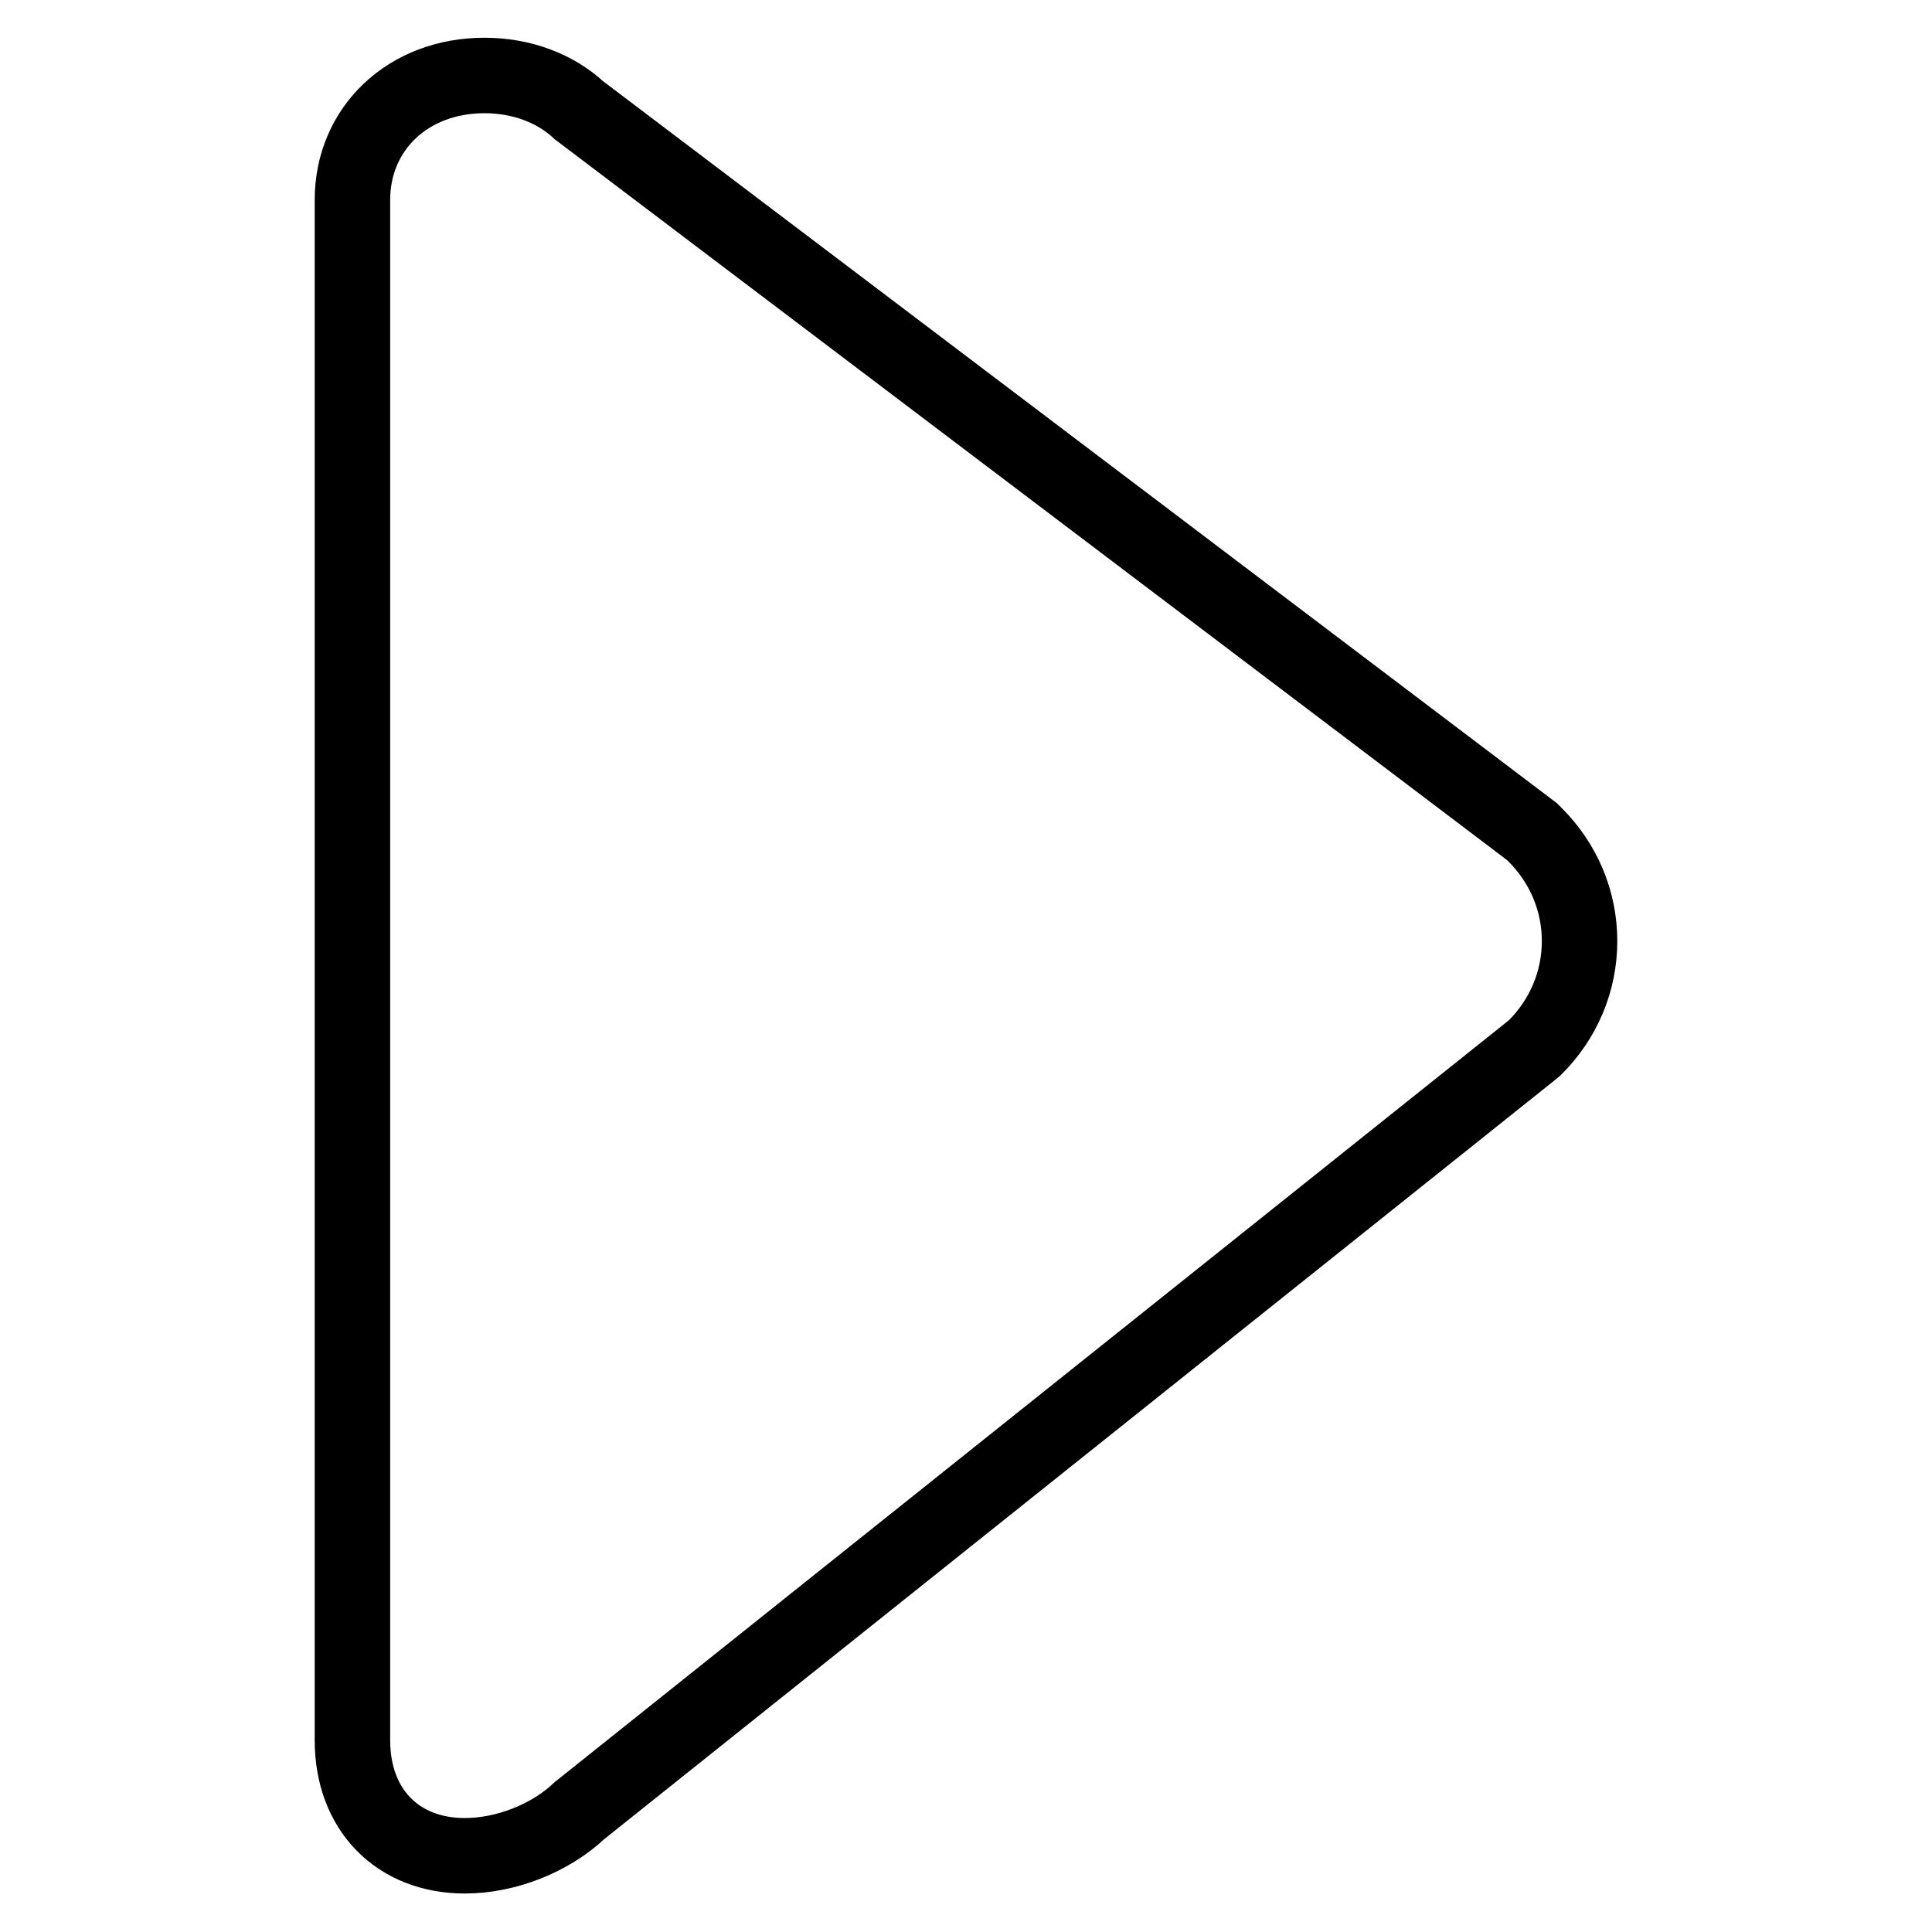 <?xml version="1.0" encoding="utf-8"?>
<!-- Svg Vector Icons : http://www.onlinewebfonts.com/icon -->
<!DOCTYPE svg PUBLIC "-//W3C//DTD SVG 1.1//EN" "http://www.w3.org/Graphics/SVG/1.1/DTD/svg11.dtd">
<svg version="1.1" xmlns="http://www.w3.org/2000/svg" xmlns:xlink="http://www.w3.org/1999/xlink" x="0px" y="0px" viewBox="0 0 256 256" enable-background="new 0 0 256 256" xml:space="preserve">
<g><g><path stroke-width="10" fill-opacity="0" stroke="#000000"  d="M203.4,110.6l-0.4-0.4L76.7,14.6c-3.1-2.9-7.6-4.6-12.5-4.6c-10.1,0-17.5,7-17.5,16.5v204.1c0,9.2,6,15.3,14.9,15.3c5.4,0,11.3-2.3,15.2-6l126-100.6l0.6-0.5c3.8-3.8,5.9-8.8,5.9-14.1C209.3,119.4,207.2,114.4,203.4,110.6z"/></g></g>
</svg>